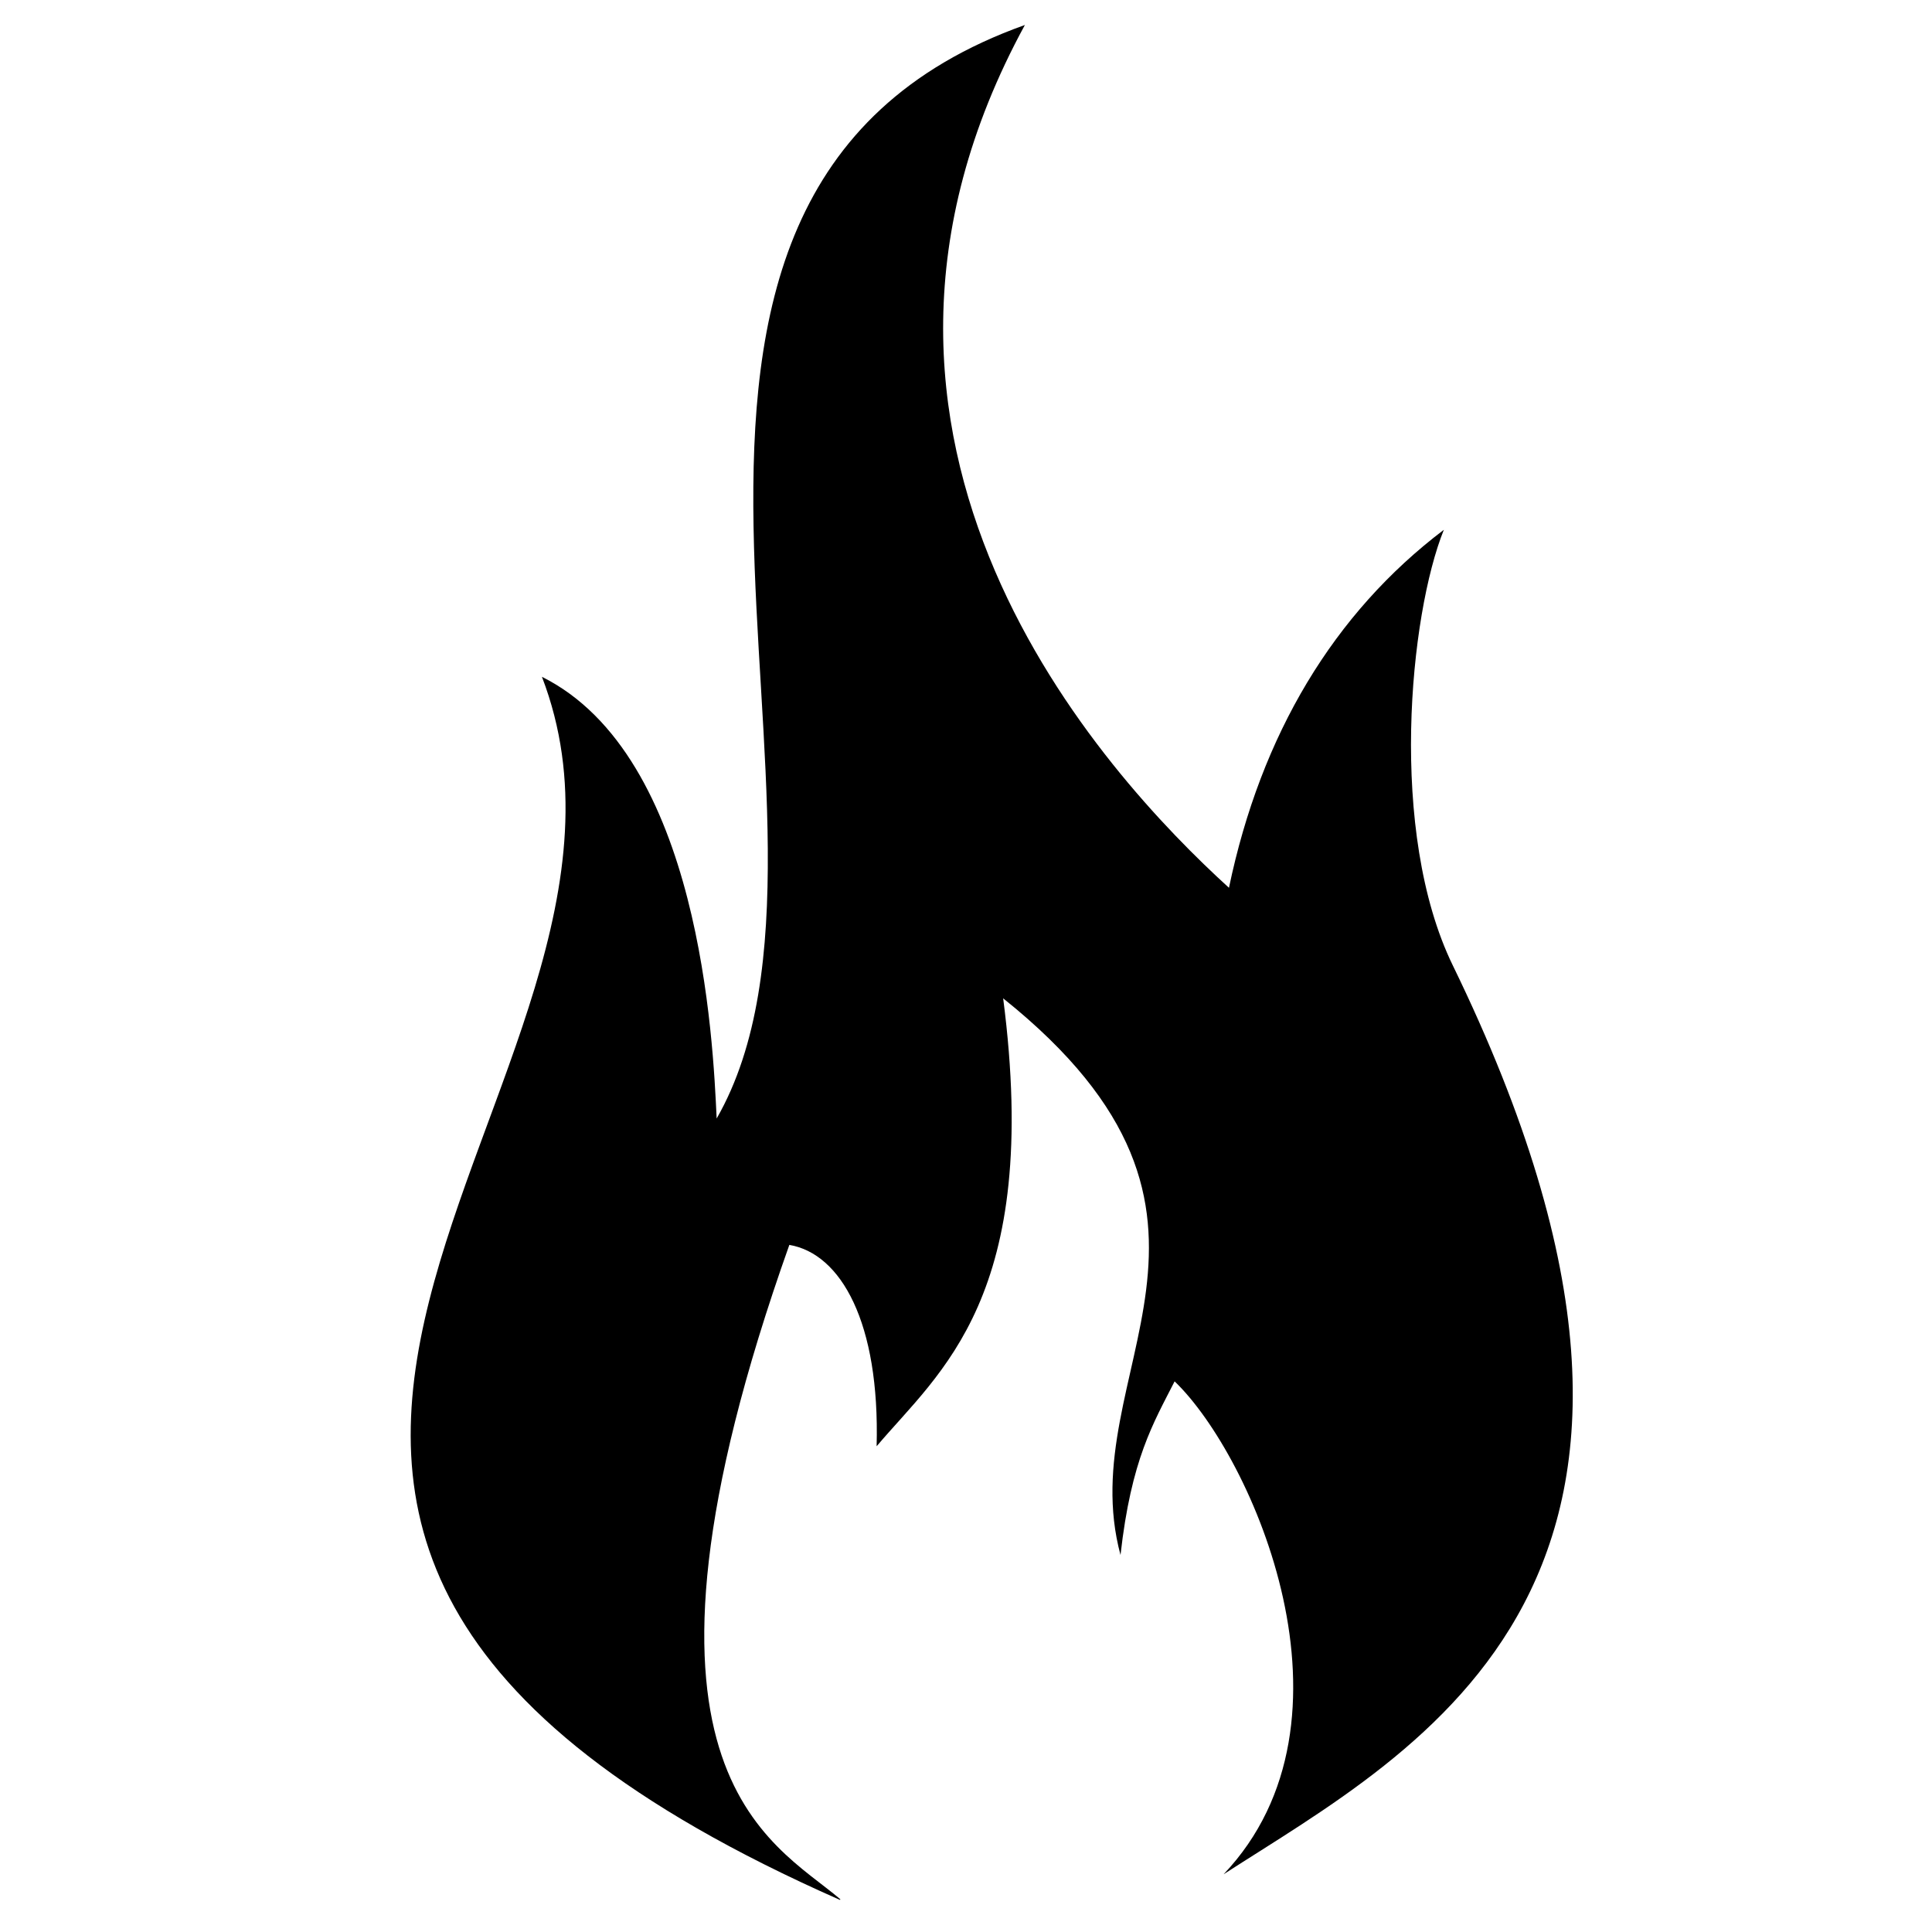 <svg xmlns="http://www.w3.org/2000/svg" class="MELDPLEIN_IMG" width="85px" height="85px">
	<path d="M36.943,83.583C36.952,83.587 36.962,83.585 36.967,83.577C36.973,83.57 36.972,83.559 36.964,83.553C33.946,80.986 26.51,77.894 34.728,54.77C37,55.158 38.713,58.18 38.568,63.63C41.32,60.364 45.841,57.066 44.135,43.923C56.204,53.58 47.115,60.332 49.298,68.413C49.769,64.195 50.748,62.605 51.678,60.774C55.107,64.066 60.258,75.693 53.834,82.46C62.415,76.914 77.124,69.605 63.917,42.474C61.06,36.605 62.019,27.034 63.523,23.309C58.686,26.974 55.479,32.306 54.069,39.059C48.584,34.062 35.074,19.486 45.091,1.099C23.996,8.635 38.872,36.39 31.53,49.21C31.37,45.787 30.818,33.255 23.843,29.777C30.777,47.831 -0.684,66.986 36.943,83.583Z"/>
</svg>
